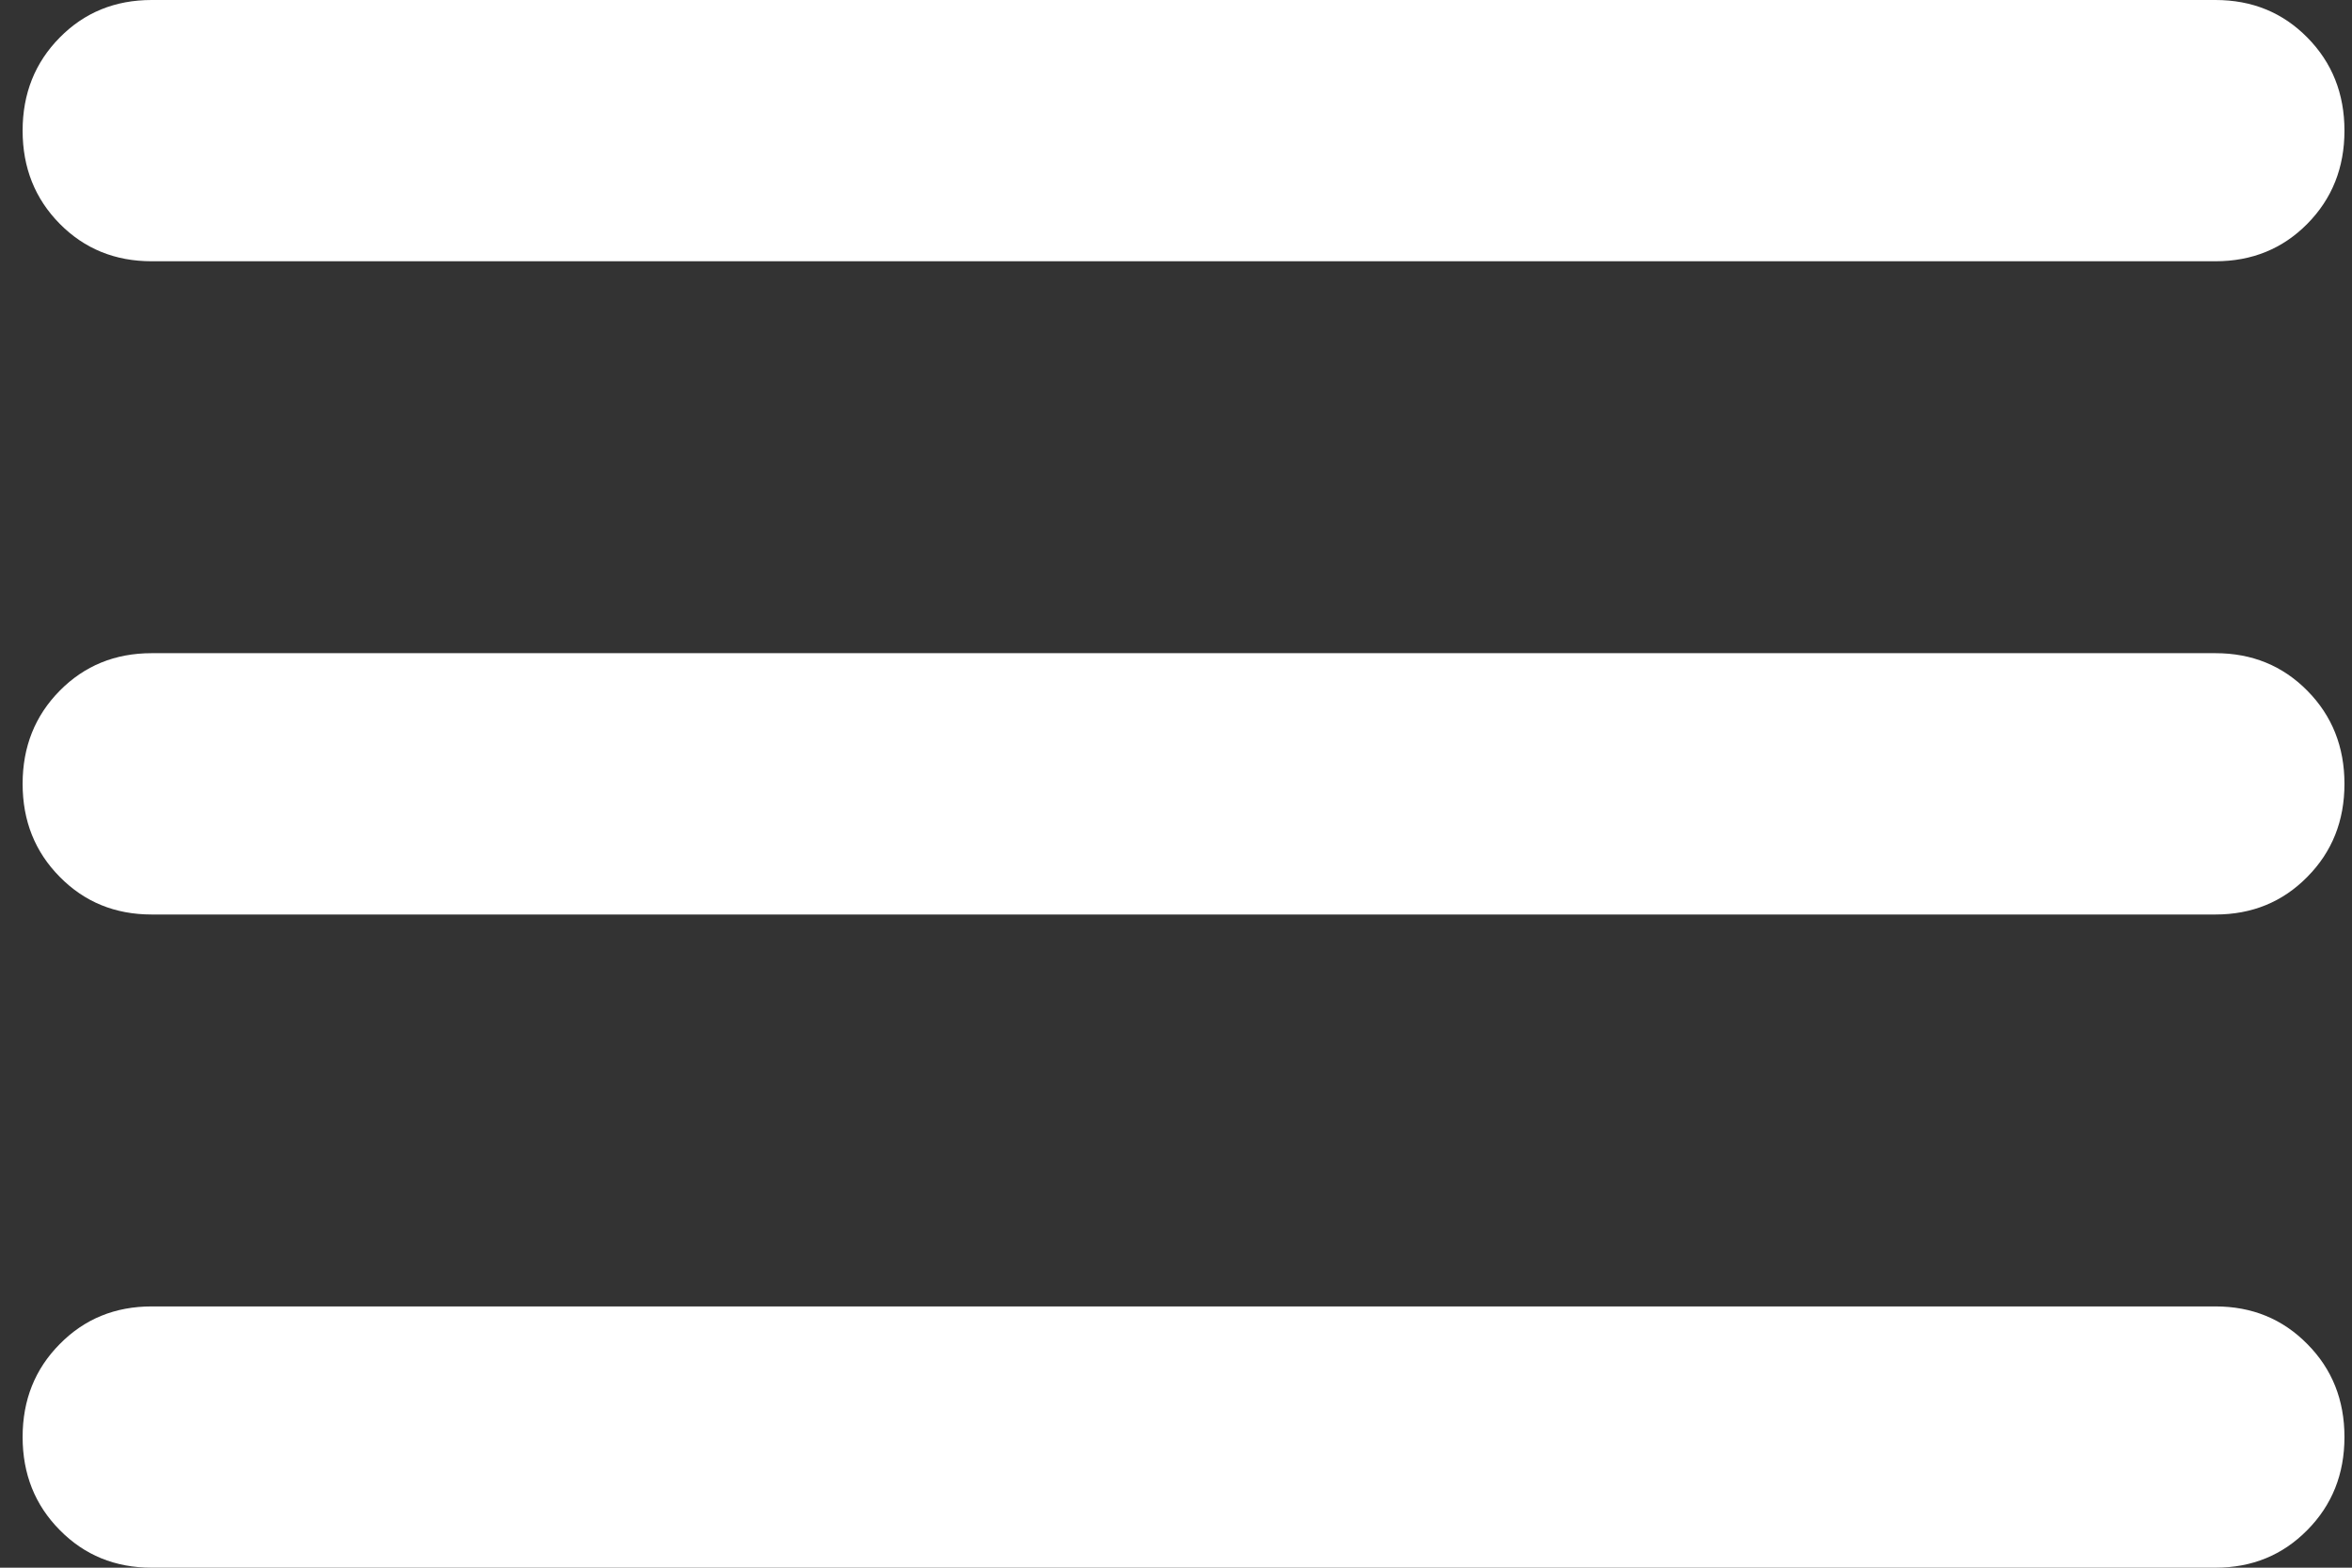 <svg width="39" height="26" viewBox="0 0 39 26" fill="none" xmlns="http://www.w3.org/2000/svg">
<rect x="0" y="0" width="39" height="26" fill="#333333" stroke="none"/>
<path d="M2.514 26C1.908 26 1.4 25.792 0.991 25.376C0.58 24.961 0.375 24.447 0.375 23.833C0.375 23.219 0.58 22.705 0.991 22.291C1.4 21.875 1.908 21.667 2.514 21.667H36.736C37.342 21.667 37.85 21.875 38.259 22.291C38.67 22.705 38.875 23.219 38.875 23.833C38.875 24.447 38.67 24.961 38.259 25.376C37.85 25.792 37.342 26 36.736 26H2.514ZM2.514 15.167C1.908 15.167 1.4 14.959 0.991 14.543C0.58 14.128 0.375 13.614 0.375 13C0.375 12.386 0.58 11.871 0.991 11.455C1.4 11.041 1.908 10.833 2.514 10.833H36.736C37.342 10.833 37.85 11.041 38.259 11.455C38.67 11.871 38.875 12.386 38.875 13C38.875 13.614 38.67 14.128 38.259 14.543C37.85 14.959 37.342 15.167 36.736 15.167H2.514ZM2.514 4.333C1.908 4.333 1.4 4.126 0.991 3.712C0.58 3.296 0.375 2.781 0.375 2.167C0.375 1.553 0.58 1.038 0.991 0.622C1.4 0.207 1.908 0 2.514 0H36.736C37.342 0 37.85 0.207 38.259 0.622C38.67 1.038 38.875 1.553 38.875 2.167C38.875 2.781 38.67 3.296 38.259 3.712C37.85 4.126 37.342 4.333 36.736 4.333H2.514Z" fill="white"/>
</svg>
